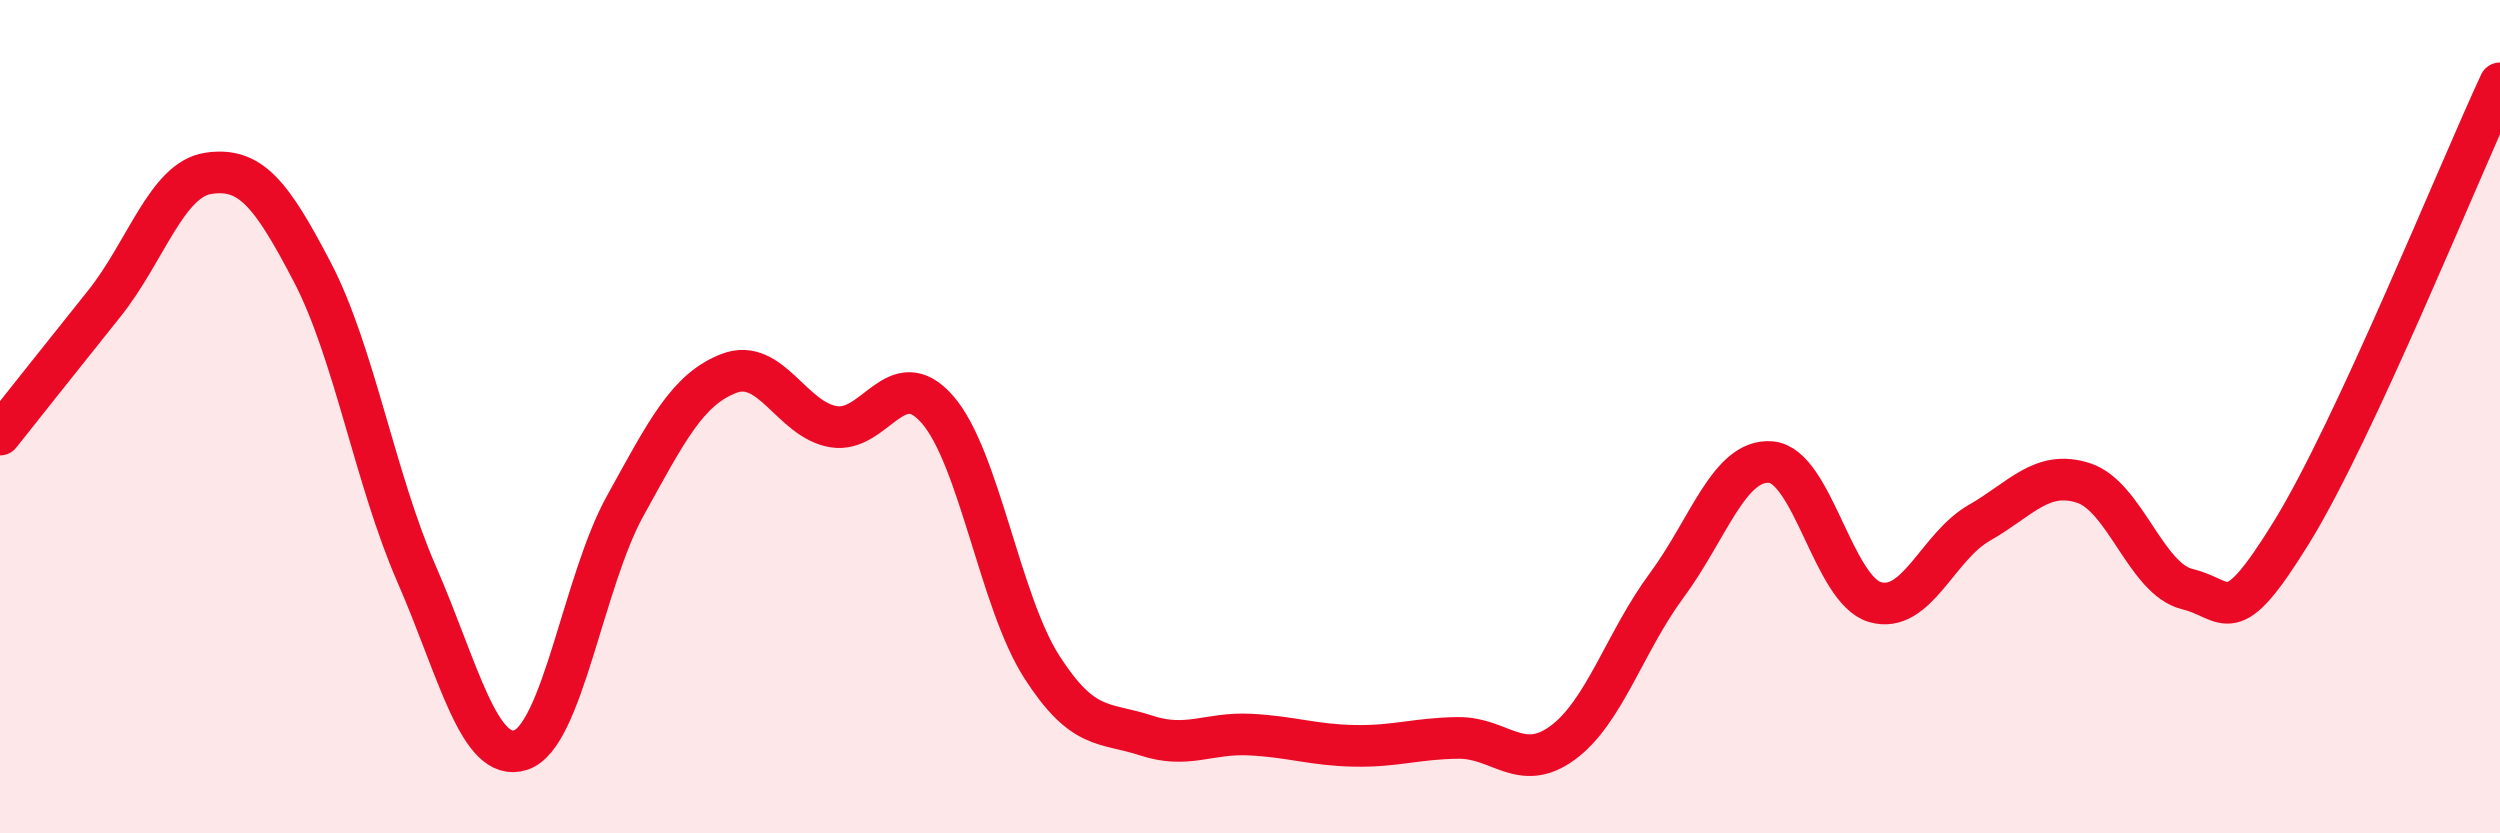 
    <svg width="60" height="20" viewBox="0 0 60 20" xmlns="http://www.w3.org/2000/svg">
      <path
        d="M 0,10.43 C 0.5,9.8 1.5,8.54 2.5,7.29 C 3.5,6.04 4,4.31 5,4.16 C 6,4.01 6.5,4.62 7.5,6.54 C 8.5,8.46 9,11.49 10,13.78 C 11,16.07 11.5,18.33 12.5,18 C 13.5,17.67 14,13.96 15,12.15 C 16,10.34 16.5,9.34 17.5,8.96 C 18.5,8.58 19,10.07 20,10.24 C 21,10.41 21.5,8.68 22.5,9.83 C 23.5,10.98 24,14.44 25,16 C 26,17.56 26.5,17.32 27.5,17.65 C 28.5,17.98 29,17.58 30,17.63 C 31,17.68 31.5,17.88 32.5,17.9 C 33.5,17.92 34,17.72 35,17.71 C 36,17.7 36.5,18.56 37.5,17.83 C 38.5,17.1 39,15.4 40,14.05 C 41,12.7 41.5,11.01 42.5,11.09 C 43.5,11.17 44,14.16 45,14.45 C 46,14.74 46.5,13.12 47.5,12.55 C 48.5,11.98 49,11.27 50,11.59 C 51,11.91 51.5,13.9 52.5,14.14 C 53.5,14.38 53.5,15.2 55,12.77 C 56.5,10.34 59,4.15 60,2L60 20L0 20Z"
        fill="#EB0A25"
        opacity="0.1"
        stroke-linecap="round"
        stroke-linejoin="round"
      />
      <path
        d="M 0,10.43 C 0.5,9.8 1.5,8.54 2.5,7.29 C 3.5,6.04 4,4.31 5,4.16 C 6,4.01 6.5,4.62 7.5,6.54 C 8.5,8.46 9,11.49 10,13.78 C 11,16.07 11.5,18.33 12.5,18 C 13.5,17.67 14,13.96 15,12.15 C 16,10.34 16.5,9.34 17.5,8.96 C 18.5,8.58 19,10.07 20,10.24 C 21,10.41 21.5,8.68 22.5,9.83 C 23.5,10.98 24,14.44 25,16 C 26,17.56 26.5,17.32 27.5,17.65 C 28.5,17.98 29,17.58 30,17.63 C 31,17.68 31.5,17.88 32.5,17.9 C 33.5,17.92 34,17.72 35,17.71 C 36,17.7 36.5,18.56 37.5,17.83 C 38.5,17.1 39,15.4 40,14.05 C 41,12.7 41.5,11.01 42.5,11.09 C 43.5,11.17 44,14.16 45,14.45 C 46,14.74 46.5,13.12 47.5,12.55 C 48.5,11.98 49,11.27 50,11.59 C 51,11.91 51.5,13.9 52.5,14.14 C 53.5,14.38 53.5,15.2 55,12.77 C 56.5,10.34 59,4.15 60,2"
        stroke="#EB0A25"
        stroke-width="1"
        fill="none"
        stroke-linecap="round"
        stroke-linejoin="round"
      />
    </svg>
  